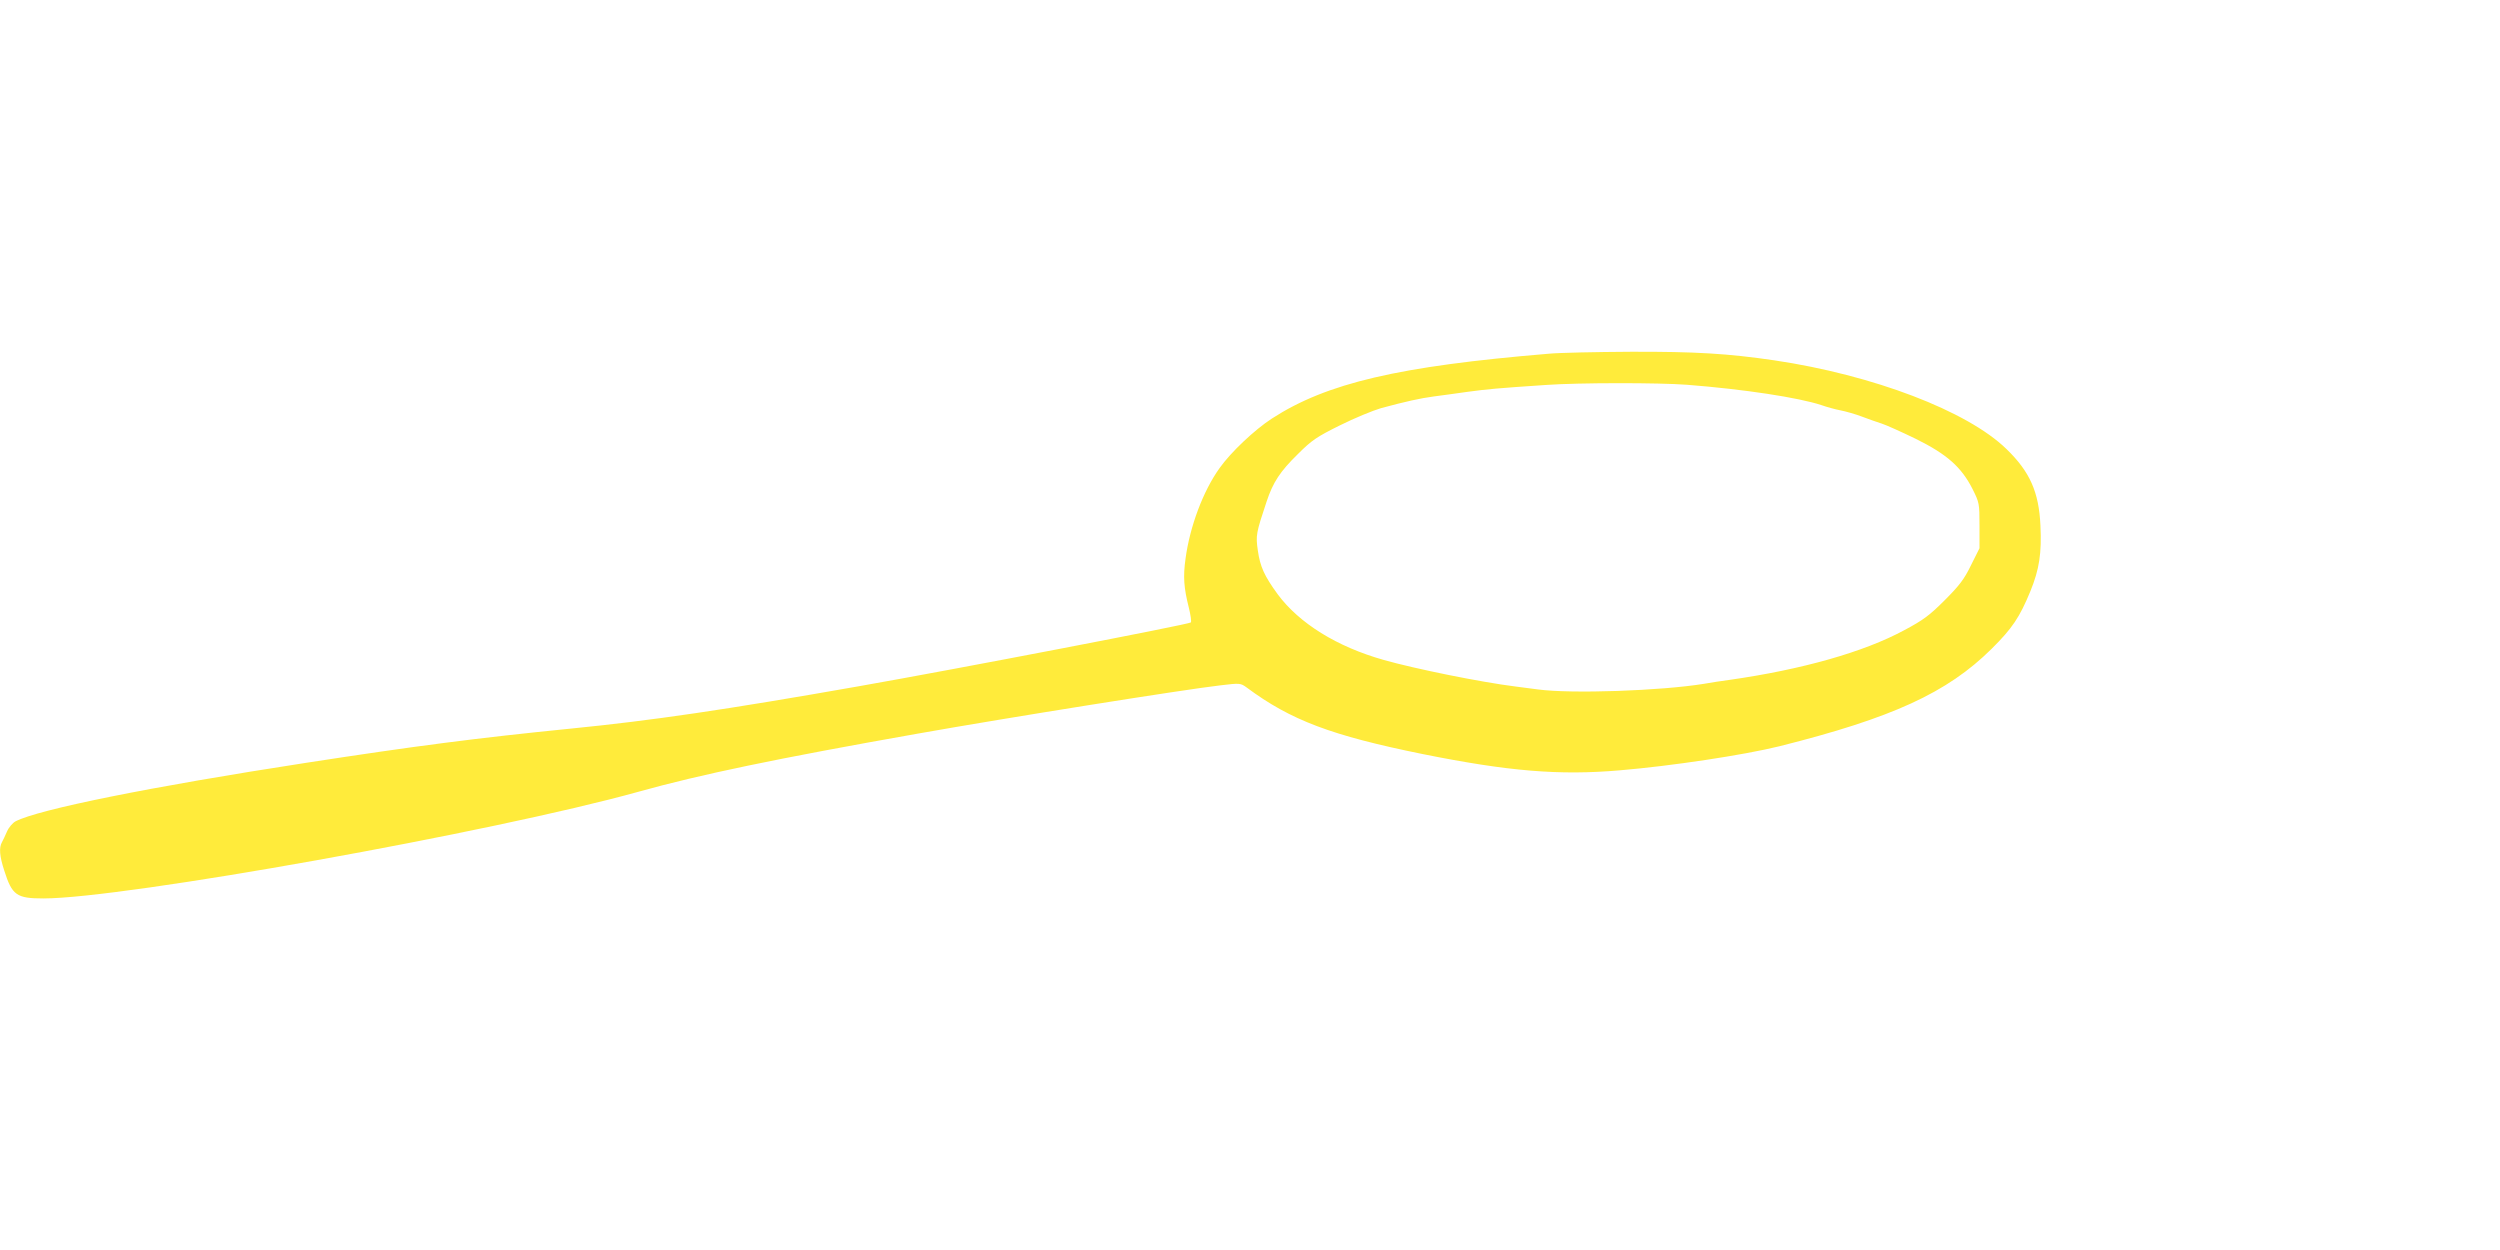 <?xml version="1.0" standalone="no"?>
<!DOCTYPE svg PUBLIC "-//W3C//DTD SVG 20010904//EN"
 "http://www.w3.org/TR/2001/REC-SVG-20010904/DTD/svg10.dtd">
<svg version="1.0" xmlns="http://www.w3.org/2000/svg"
 width="1280pt" height="640pt" viewBox="0 0 1280 640"
 preserveAspectRatio="xMidYMid meet">
<g transform="translate(0,640) scale(0.1,-0.1)"
fill="#ffeb3b" stroke="none">
<path d="M7930 4589 c-769 -64 -1137 -150 -1418 -332 -88 -57 -211 -173 -268
-254 -84 -117 -152 -299 -174 -463 -13 -93 -9 -149 17 -252 9 -37 14 -71 10
-75 -11 -10 -1190 -237 -1702 -327 -681 -120 -1057 -175 -1468 -216 -489 -49
-798 -89 -1362 -176 -798 -123 -1367 -238 -1485 -299 -15 -8 -35 -31 -44 -52
-9 -21 -21 -46 -26 -55 -16 -28 -12 -73 12 -146 40 -126 63 -142 200 -142 412
0 2306 340 3046 546 319 89 708 170 1432 298 462 82 1359 225 1548 247 101 12
103 12 135 -11 226 -168 434 -246 902 -341 438 -88 698 -110 1009 -83 263 22
633 78 816 123 578 145 860 274 1087 499 106 105 144 162 199 296 45 111 58
193 51 336 -8 171 -54 275 -174 391 -200 195 -683 379 -1188 454 -238 35 -406
45 -735 44 -179 -1 -368 -5 -420 -10z m707 -159 c295 -23 573 -66 688 -104 28
-10 72 -22 98 -27 26 -5 76 -19 110 -32 34 -13 80 -29 102 -36 22 -7 100 -42
174 -78 160 -79 234 -145 291 -258 34 -68 35 -73 35 -186 l0 -116 -44 -88
c-35 -72 -60 -104 -135 -179 -77 -77 -109 -101 -207 -153 -205 -111 -522 -201
-894 -254 -38 -5 -97 -14 -130 -20 -220 -36 -679 -52 -850 -29 -38 5 -90 12
-115 15 -177 22 -517 91 -675 136 -241 68 -433 188 -543 336 -69 95 -90 141
-102 225 -11 77 -9 88 45 250 33 99 69 154 160 243 71 71 96 88 215 147 74 37
169 76 210 88 129 35 203 51 270 60 36 5 115 15 175 24 105 14 147 18 400 35
168 12 579 12 722 1z"/>
</g>
</svg>
